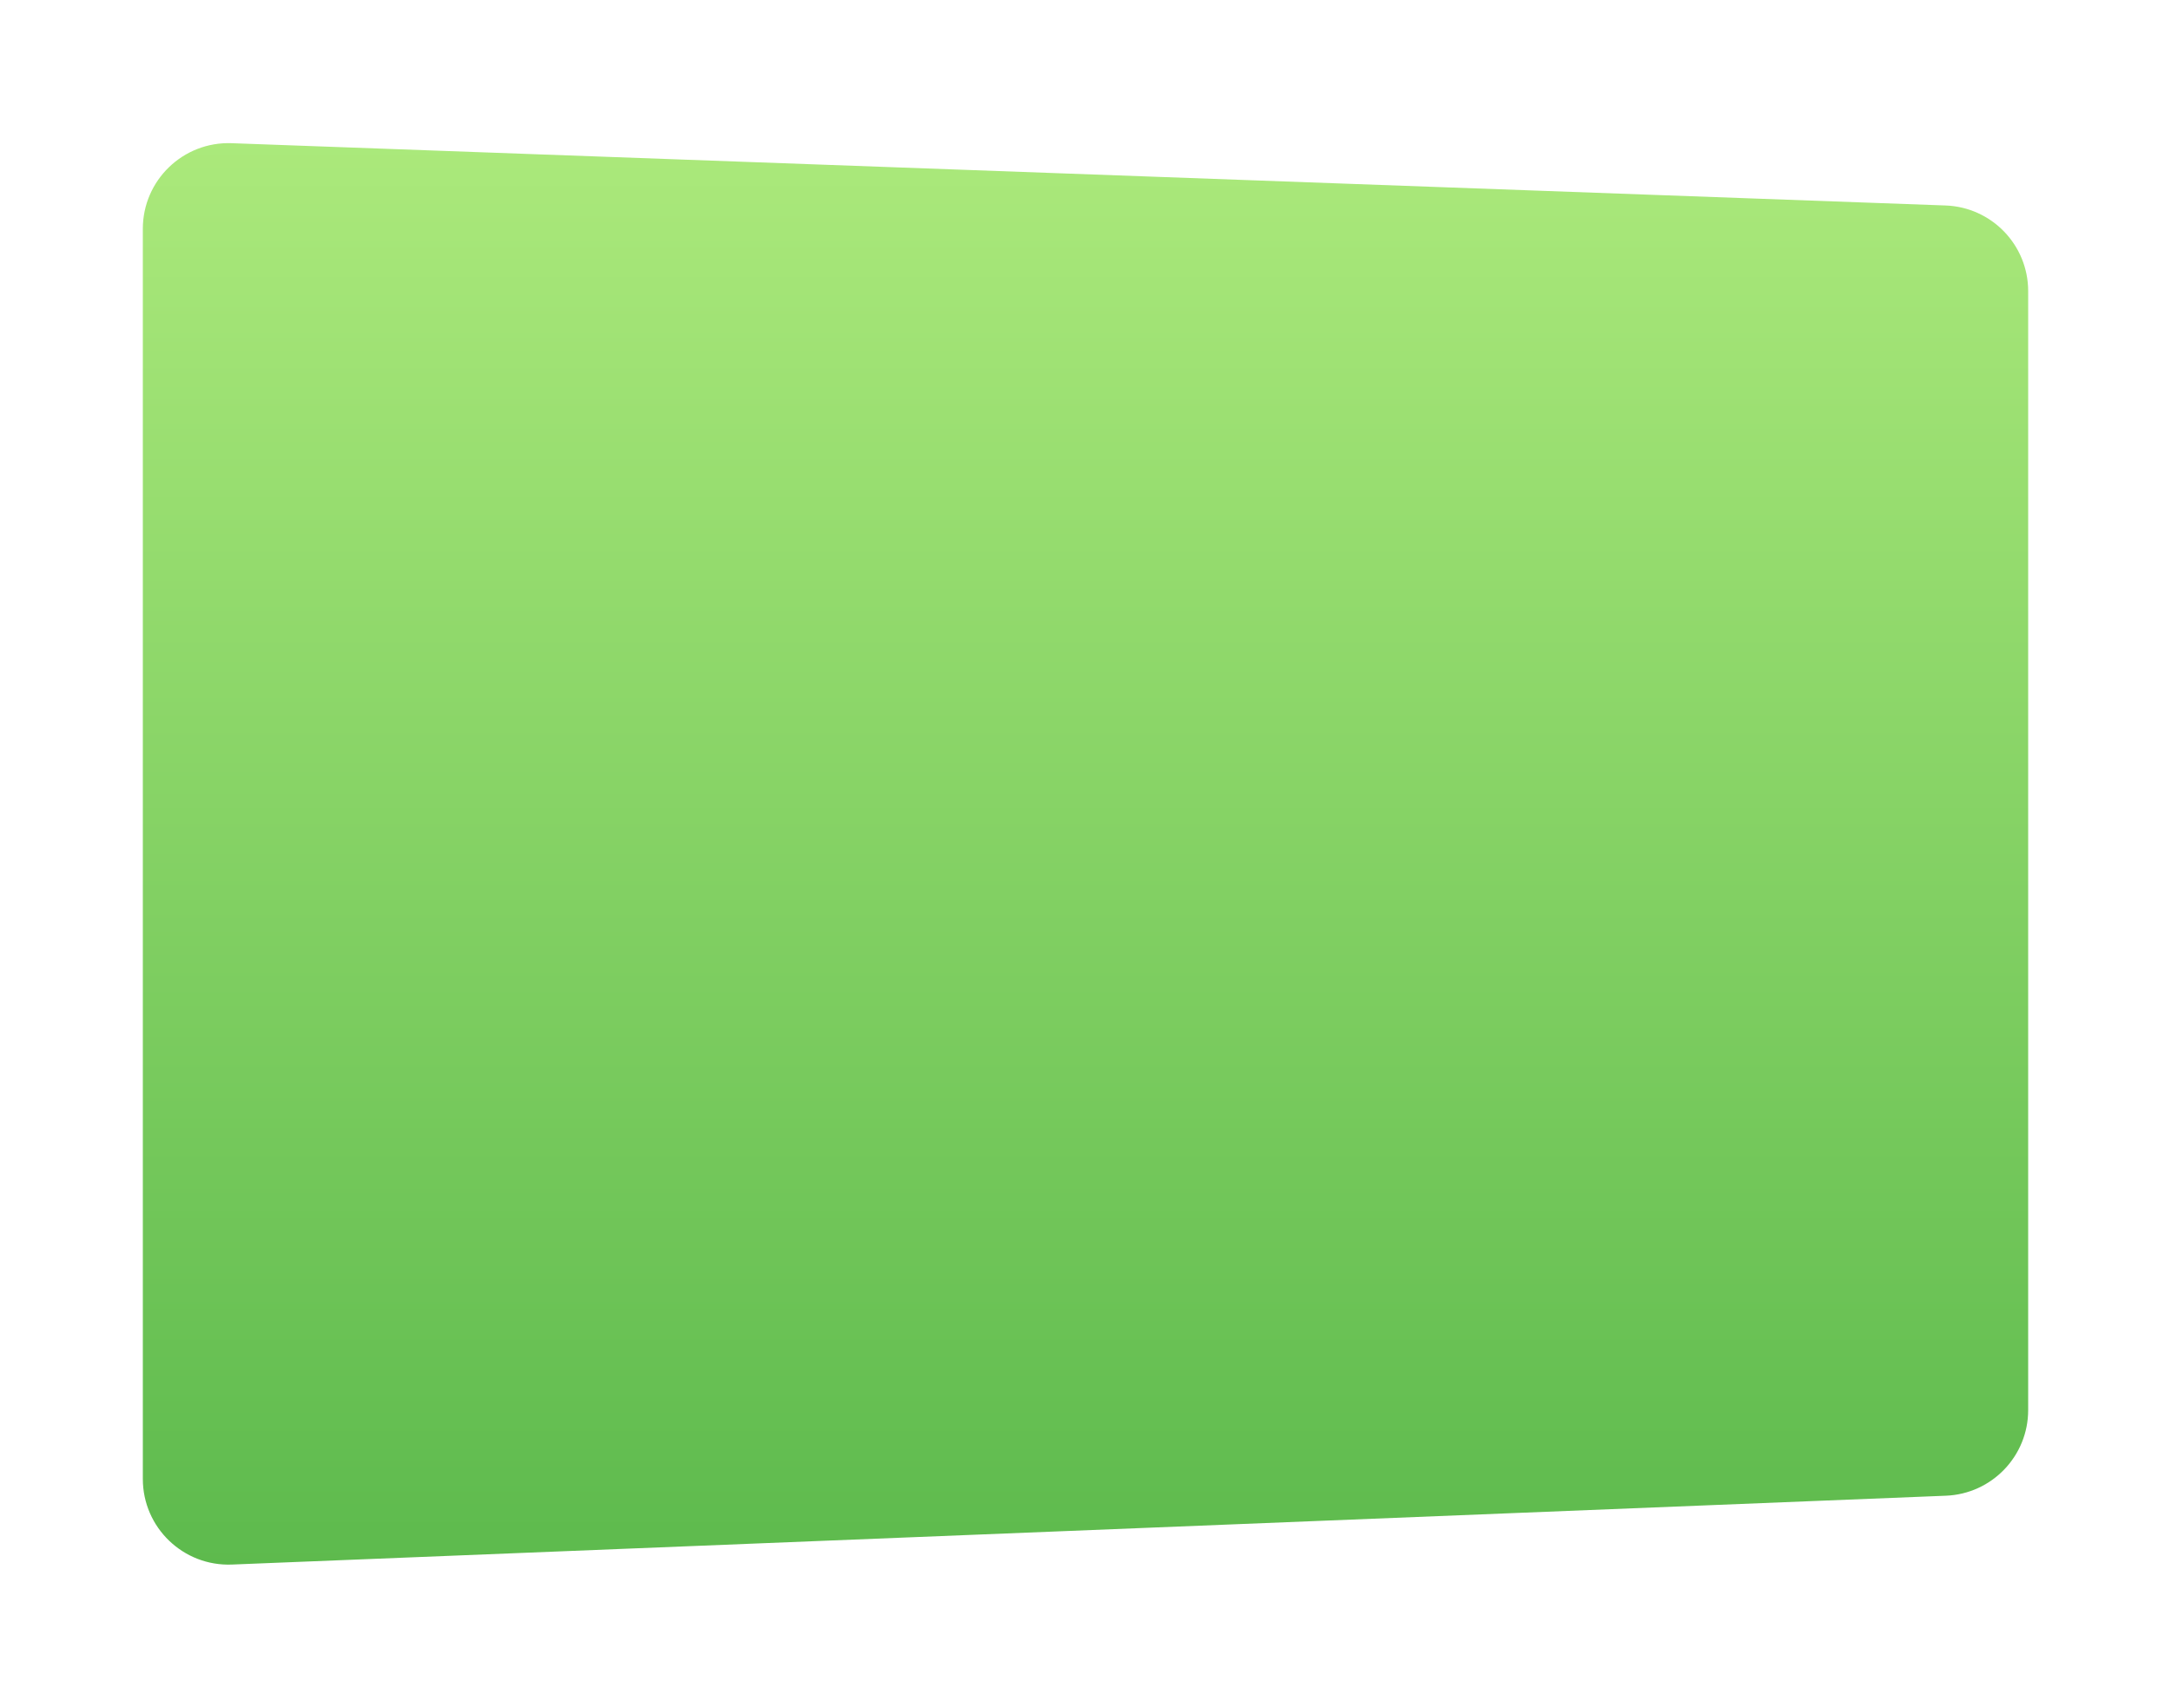 <?xml version="1.0" encoding="UTF-8"?> <svg xmlns="http://www.w3.org/2000/svg" width="760" height="598" viewBox="0 0 760 598" fill="none"> <g filter="url(#filter0_d)"> <path d="M710 101.919C710 85.775 697.224 72.525 681.09 71.939L81.09 50.13C64.105 49.513 50 63.114 50 80.11V517.771C50 534.812 64.177 548.431 81.204 547.747L681.204 523.646C697.291 523 710 509.771 710 493.671V101.919Z" fill="url(#paint0_linear)"></path> </g> <defs> <filter id="filter0_d" x="0" y="0.11" width="760" height="597.661" filterUnits="userSpaceOnUse" color-interpolation-filters="sRGB"> <feFlood flood-opacity="0" result="BackgroundImageFix"></feFlood> <feColorMatrix in="SourceAlpha" type="matrix" values="0 0 0 0 0 0 0 0 0 0 0 0 0 0 0 0 0 0 127 0"></feColorMatrix> <feOffset></feOffset> <feGaussianBlur stdDeviation="25"></feGaussianBlur> <feColorMatrix type="matrix" values="0 0 0 0 0.492 0 0 0 0 0 0 0 0 0 0.206 0 0 0 0.07 0"></feColorMatrix> <feBlend mode="normal" in2="BackgroundImageFix" result="effect1_dropShadow"></feBlend> <feBlend mode="normal" in="SourceGraphic" in2="effect1_dropShadow" result="shape"></feBlend> </filter> <linearGradient id="paint0_linear" x1="380" y1="49" x2="380" y2="549" gradientUnits="userSpaceOnUse"> <stop stop-color="#ABE97B"></stop> <stop offset="1" stop-color="#5DBA4D"></stop> </linearGradient> </defs> </svg> 